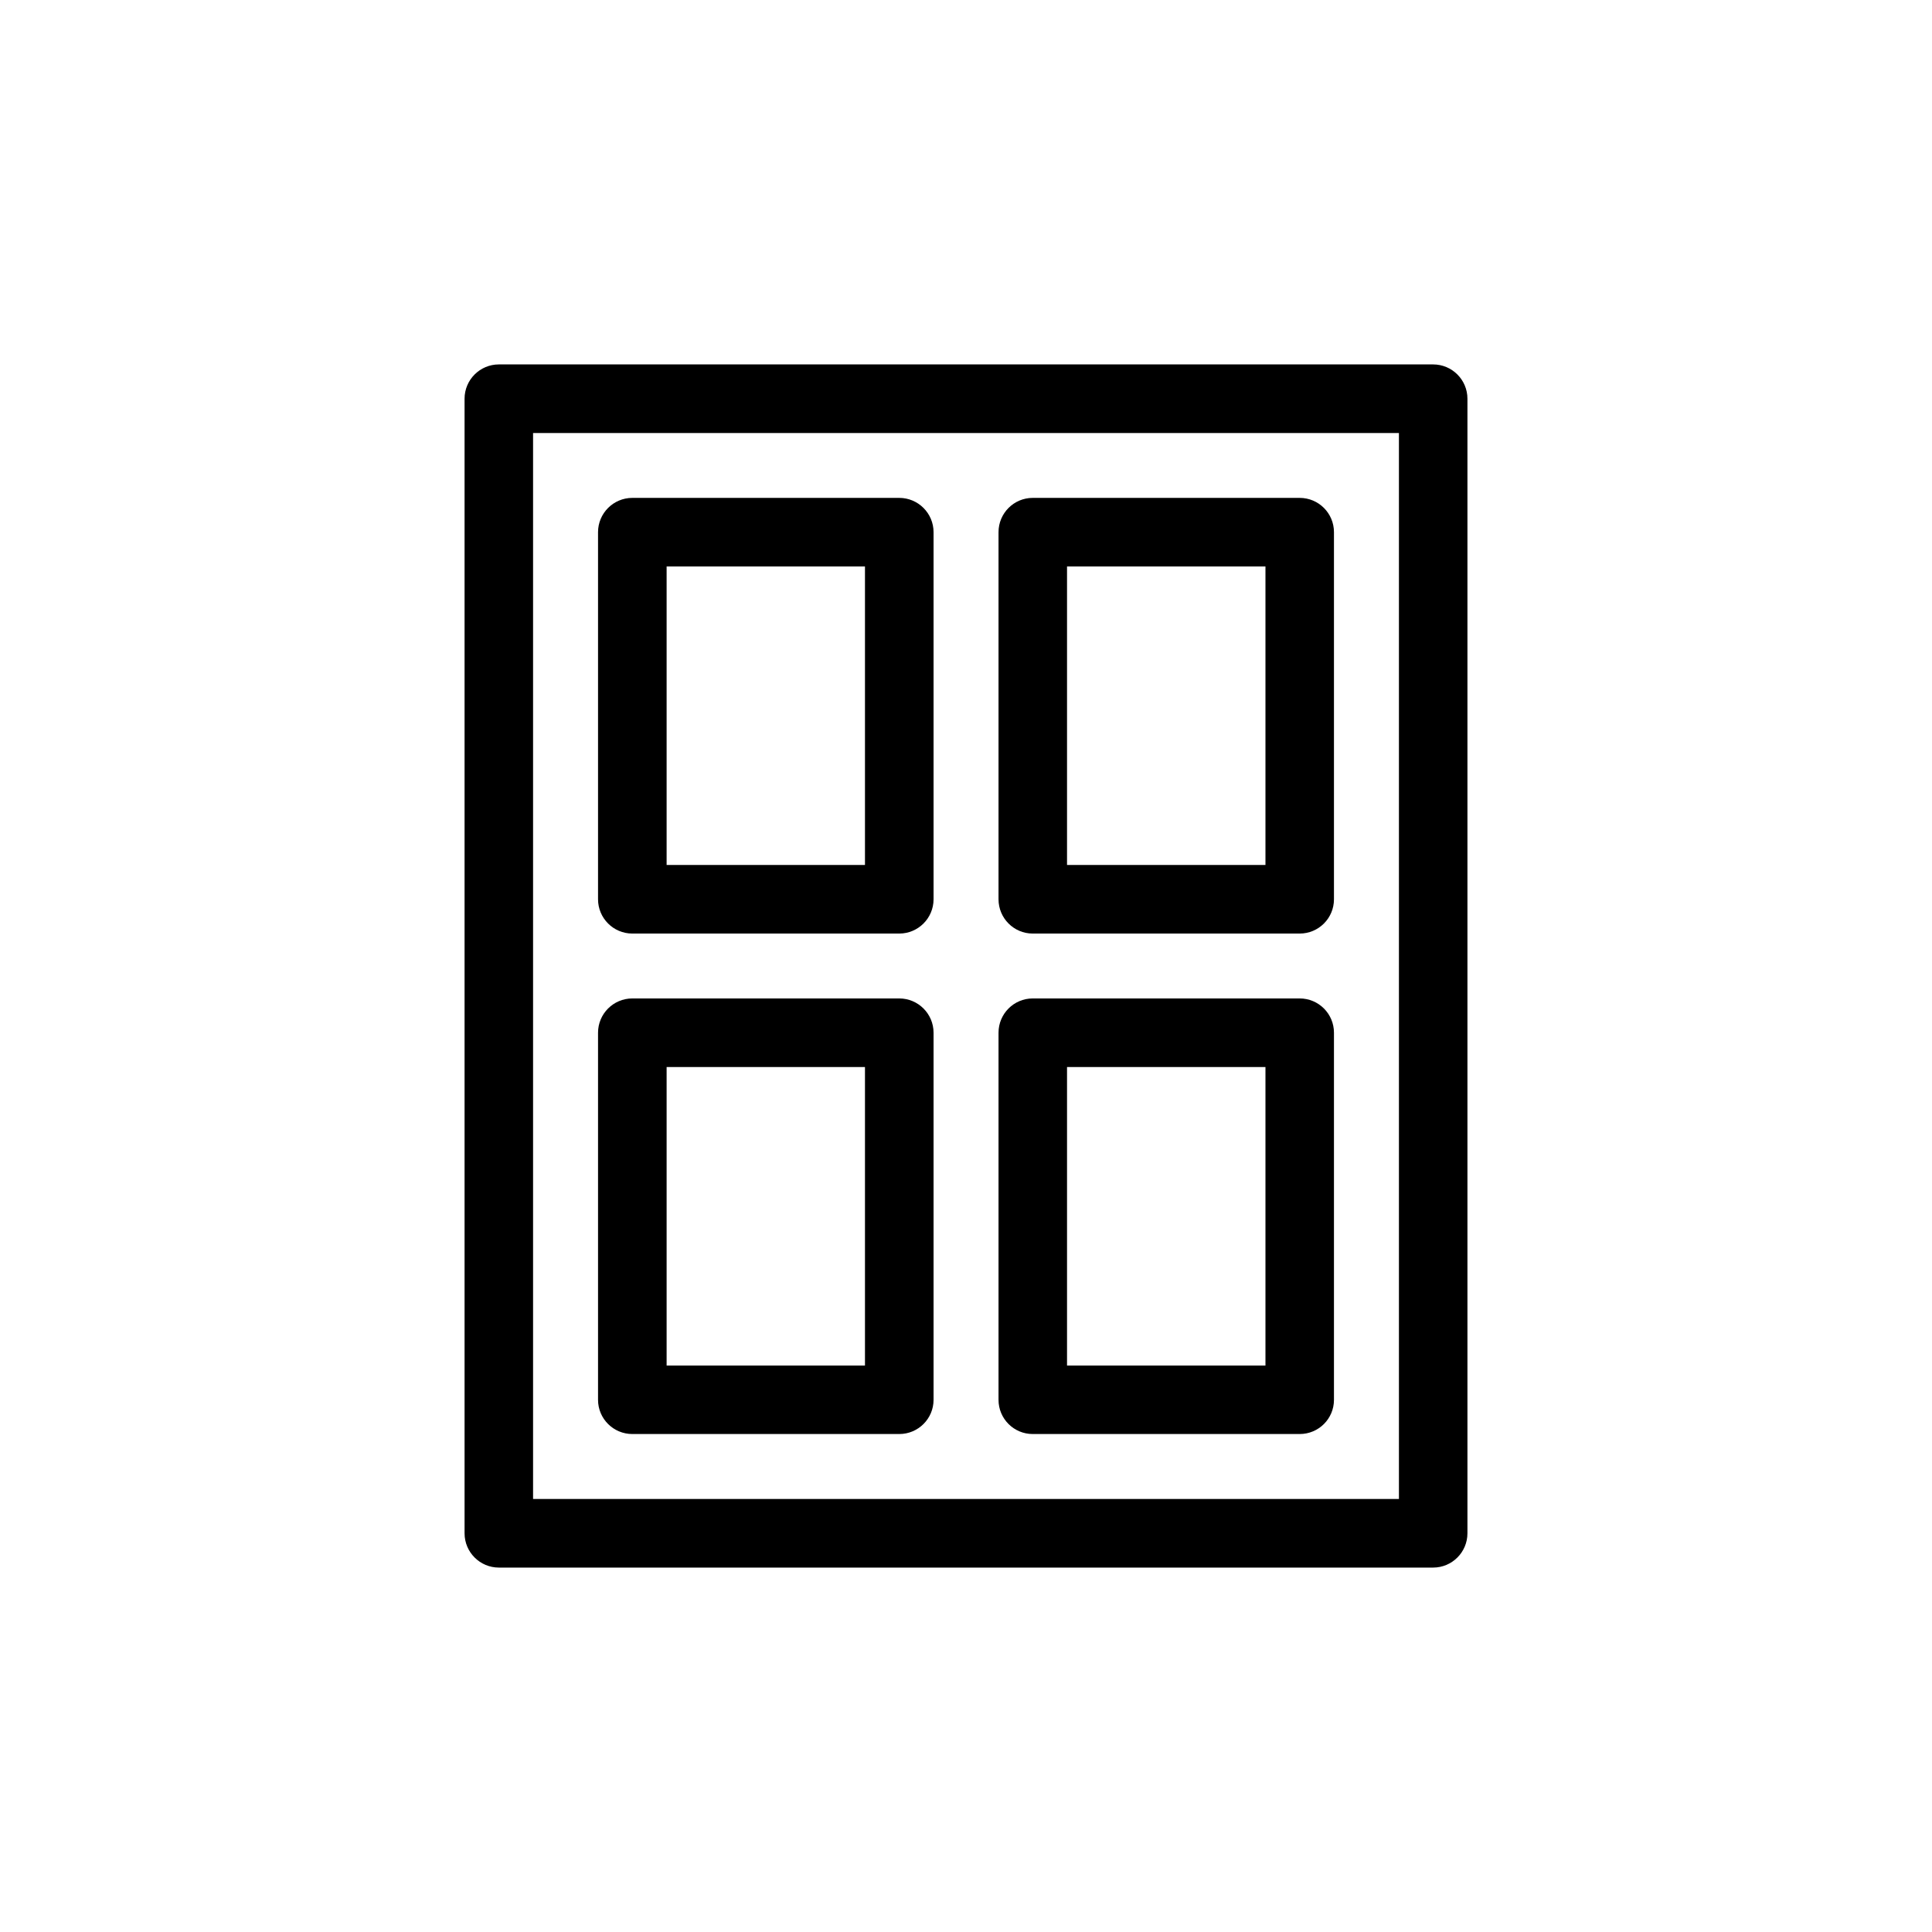 <?xml version="1.0" encoding="UTF-8"?> <svg xmlns="http://www.w3.org/2000/svg" width="24" height="24" viewBox="0 0 24 24" fill="none"><path fill-rule="evenodd" clip-rule="evenodd" d="M5.771 4.953C5.771 4.718 5.962 4.527 6.197 4.527H17.803C18.038 4.527 18.229 4.718 18.229 4.953V19.047C18.229 19.282 18.038 19.473 17.803 19.473H6.197C5.962 19.473 5.771 19.282 5.771 19.047V4.953ZM6.622 5.379V18.621H17.378V5.379H6.622Z" fill="black"></path><path fill-rule="evenodd" clip-rule="evenodd" d="M7.429 6.611C7.429 6.376 7.62 6.185 7.855 6.185H11.171C11.406 6.185 11.597 6.376 11.597 6.611V11.171C11.597 11.406 11.406 11.597 11.171 11.597H7.855C7.62 11.597 7.429 11.406 7.429 11.171V6.611ZM8.281 7.037V10.745H10.745V7.037H8.281Z" fill="black"></path><path fill-rule="evenodd" clip-rule="evenodd" d="M12.404 6.611C12.404 6.376 12.594 6.185 12.829 6.185H16.145C16.381 6.185 16.571 6.376 16.571 6.611V11.171C16.571 11.406 16.381 11.597 16.145 11.597H12.829C12.594 11.597 12.404 11.406 12.404 11.171V6.611ZM13.255 7.037V10.745H15.72V7.037H13.255Z" fill="black"></path><path fill-rule="evenodd" clip-rule="evenodd" d="M7.429 12.829C7.429 12.594 7.62 12.403 7.855 12.403H11.171C11.406 12.403 11.597 12.594 11.597 12.829V17.389C11.597 17.624 11.406 17.814 11.171 17.814H7.855C7.62 17.814 7.429 17.624 7.429 17.389V12.829ZM8.281 13.255V16.963H10.745V13.255H8.281Z" fill="black"></path><path fill-rule="evenodd" clip-rule="evenodd" d="M12.404 12.829C12.404 12.594 12.594 12.403 12.829 12.403H16.145C16.381 12.403 16.571 12.594 16.571 12.829V17.389C16.571 17.624 16.381 17.814 16.145 17.814H12.829C12.594 17.814 12.404 17.624 12.404 17.389V12.829ZM13.255 13.255V16.963H15.72V13.255H13.255Z" fill="black"></path></svg> 